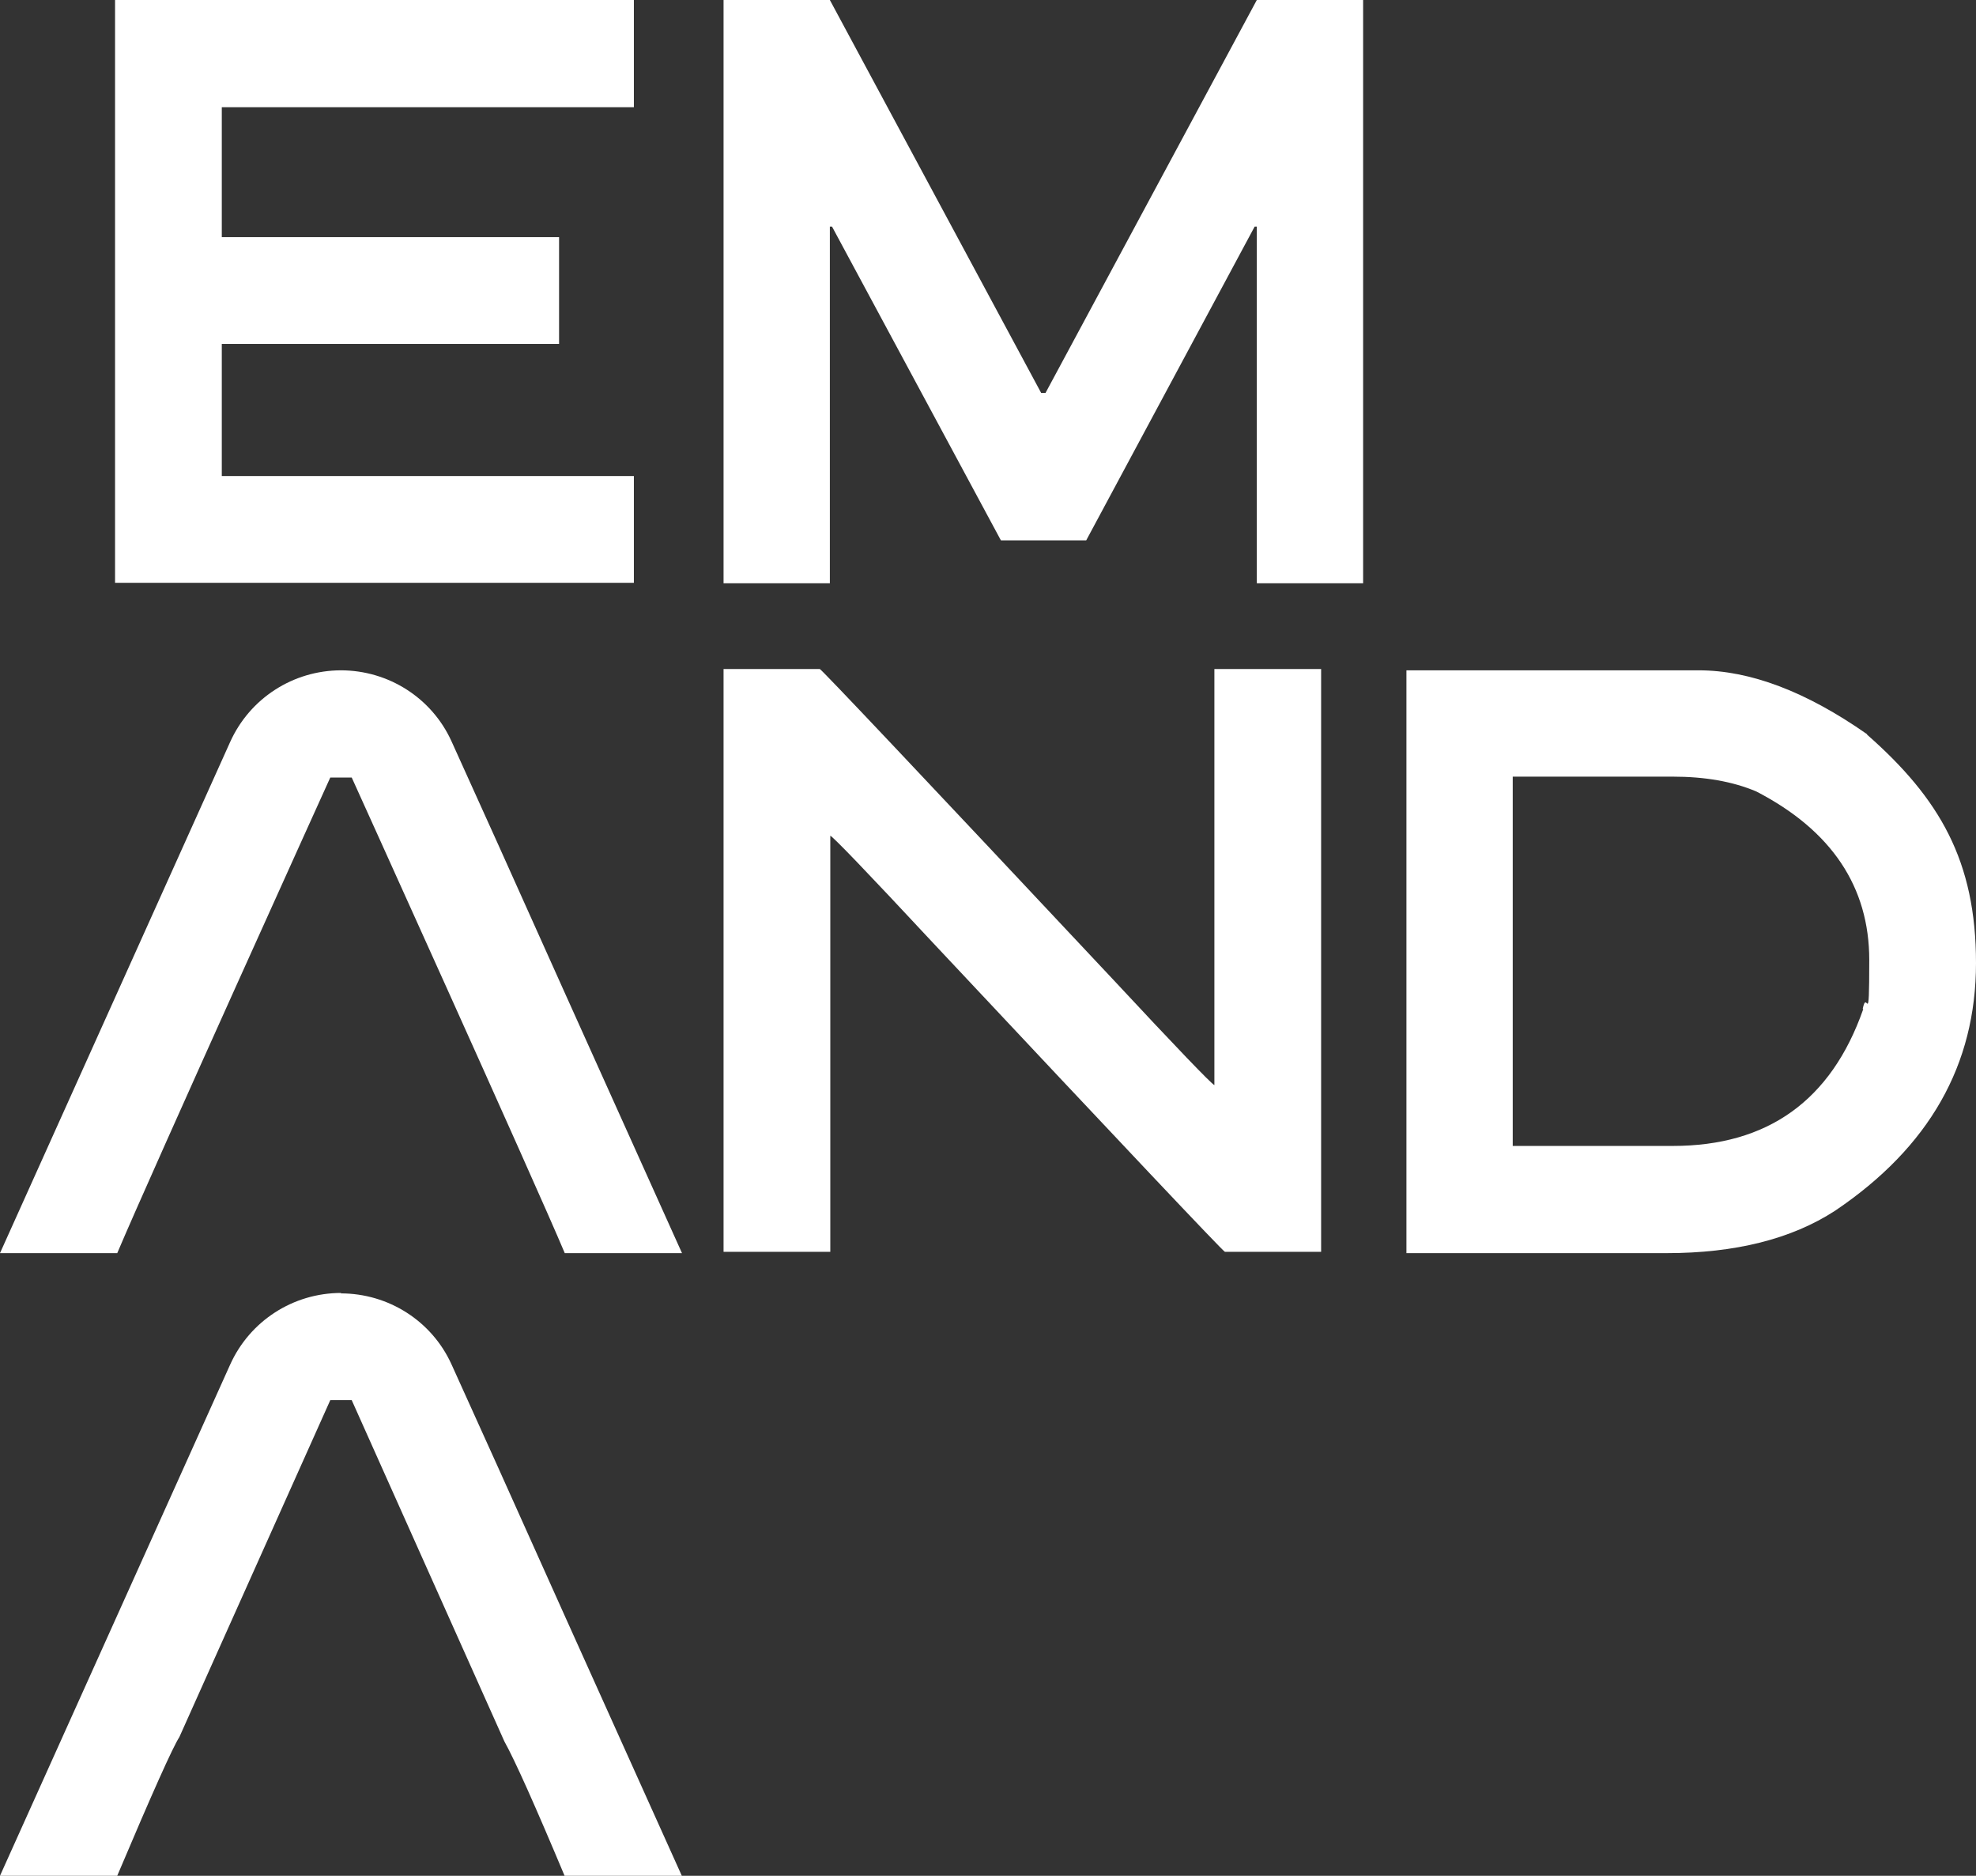 <?xml version="1.0" encoding="UTF-8"?>
<svg id="Layer_1" xmlns="http://www.w3.org/2000/svg" version="1.1" viewBox="0 0 451.7 428.7">
  <rect x="0" y="0" width="451.7" height="428.7" fill="#333333" stroke="none"/>
  <!-- Generator: Adobe Illustrator 29.6.1, SVG Export Plug-In . SVG Version: 2.1.1 Build 9)  -->
  <defs>
    <style>
      .st0 {
        fill: #fff;
      }
    </style>
  </defs>
  <polygon class="st0" points="26.3 133.2 144.9 133.2 144.9 108.8 50.7 108.8 50.7 78.6 127.8 78.6 127.8 54.2 50.7 54.2 50.7 24.5 144.9 24.5 144.9 0 26.3 0 26.3 133.2"/>
  <polygon class="st0" points="239 89.8 238 89.8 189.7 0 165.4 0 165.4 133.3 189.7 133.3 189.7 51.8 190.2 51.8 228.8 123.5 248.3 123.5 286.8 51.8 287.3 51.8 287.3 133.3 311.6 133.3 311.6 0 287.3 0 239 89.8"/>
  <path class="st0" d="M78,153.2h0c-11,0-20.9,6.4-25.4,16.4L0,286.4h26.8c8-18.9,48.7-108.7,48.7-108.7h4.9s41.9,92.5,48.7,108.7h26.8l-26.8-59.5c-11.7-26.1-20.3-45.2-25.9-57.5-4.5-9.9-14.4-16.2-25.3-16.2h0Z"/>
  <path class="st0" d="M277.6,248c-.7-.3-8.5-8.4-23.4-24.4-43.9-46.8-66.2-70.4-66.8-70.7h-22v133.2h24.4v-95.1c.7.3,8.5,8.4,23.4,24.4,43.9,46.8,66.2,70.4,66.8,70.7h22v-133.2h-24.4v95.1h0Z"/>
  <path class="st0" d="M426.8,167.8c-14-9.8-26.8-14.6-38.5-14.6h-66.8v133.2h59.5c15.6,0,28.5-3.2,38.5-9.7,21.5-14.5,32.2-33.3,32.2-56.6s-8.3-37.6-24.9-52.2h0ZM425.9,230.7c-7.3,20.8-21.8,31.2-43.5,31.2h-36.6v-84.4h36.6c7.3,0,13.7,1.1,19.1,3.4,17.2,8.9,25.8,21.8,25.8,38.5s-.5,6.2-1.5,11.2h.1Z"/>
  <path class="st0" d="M78,295.5h0c-11,0-20.9,6.4-25.4,16.4L0,428.7h26.8c8-18.9,12.7-29.4,14.2-31.7l34.5-77h4.9l34.9,78c2.4,4.3,7,14.6,13.8,30.8h26.8l-26.8-59.5c-11.7-26.1-20.3-45.2-25.9-57.5-4.5-9.9-14.4-16.2-25.3-16.2h0Z"/>
</svg>